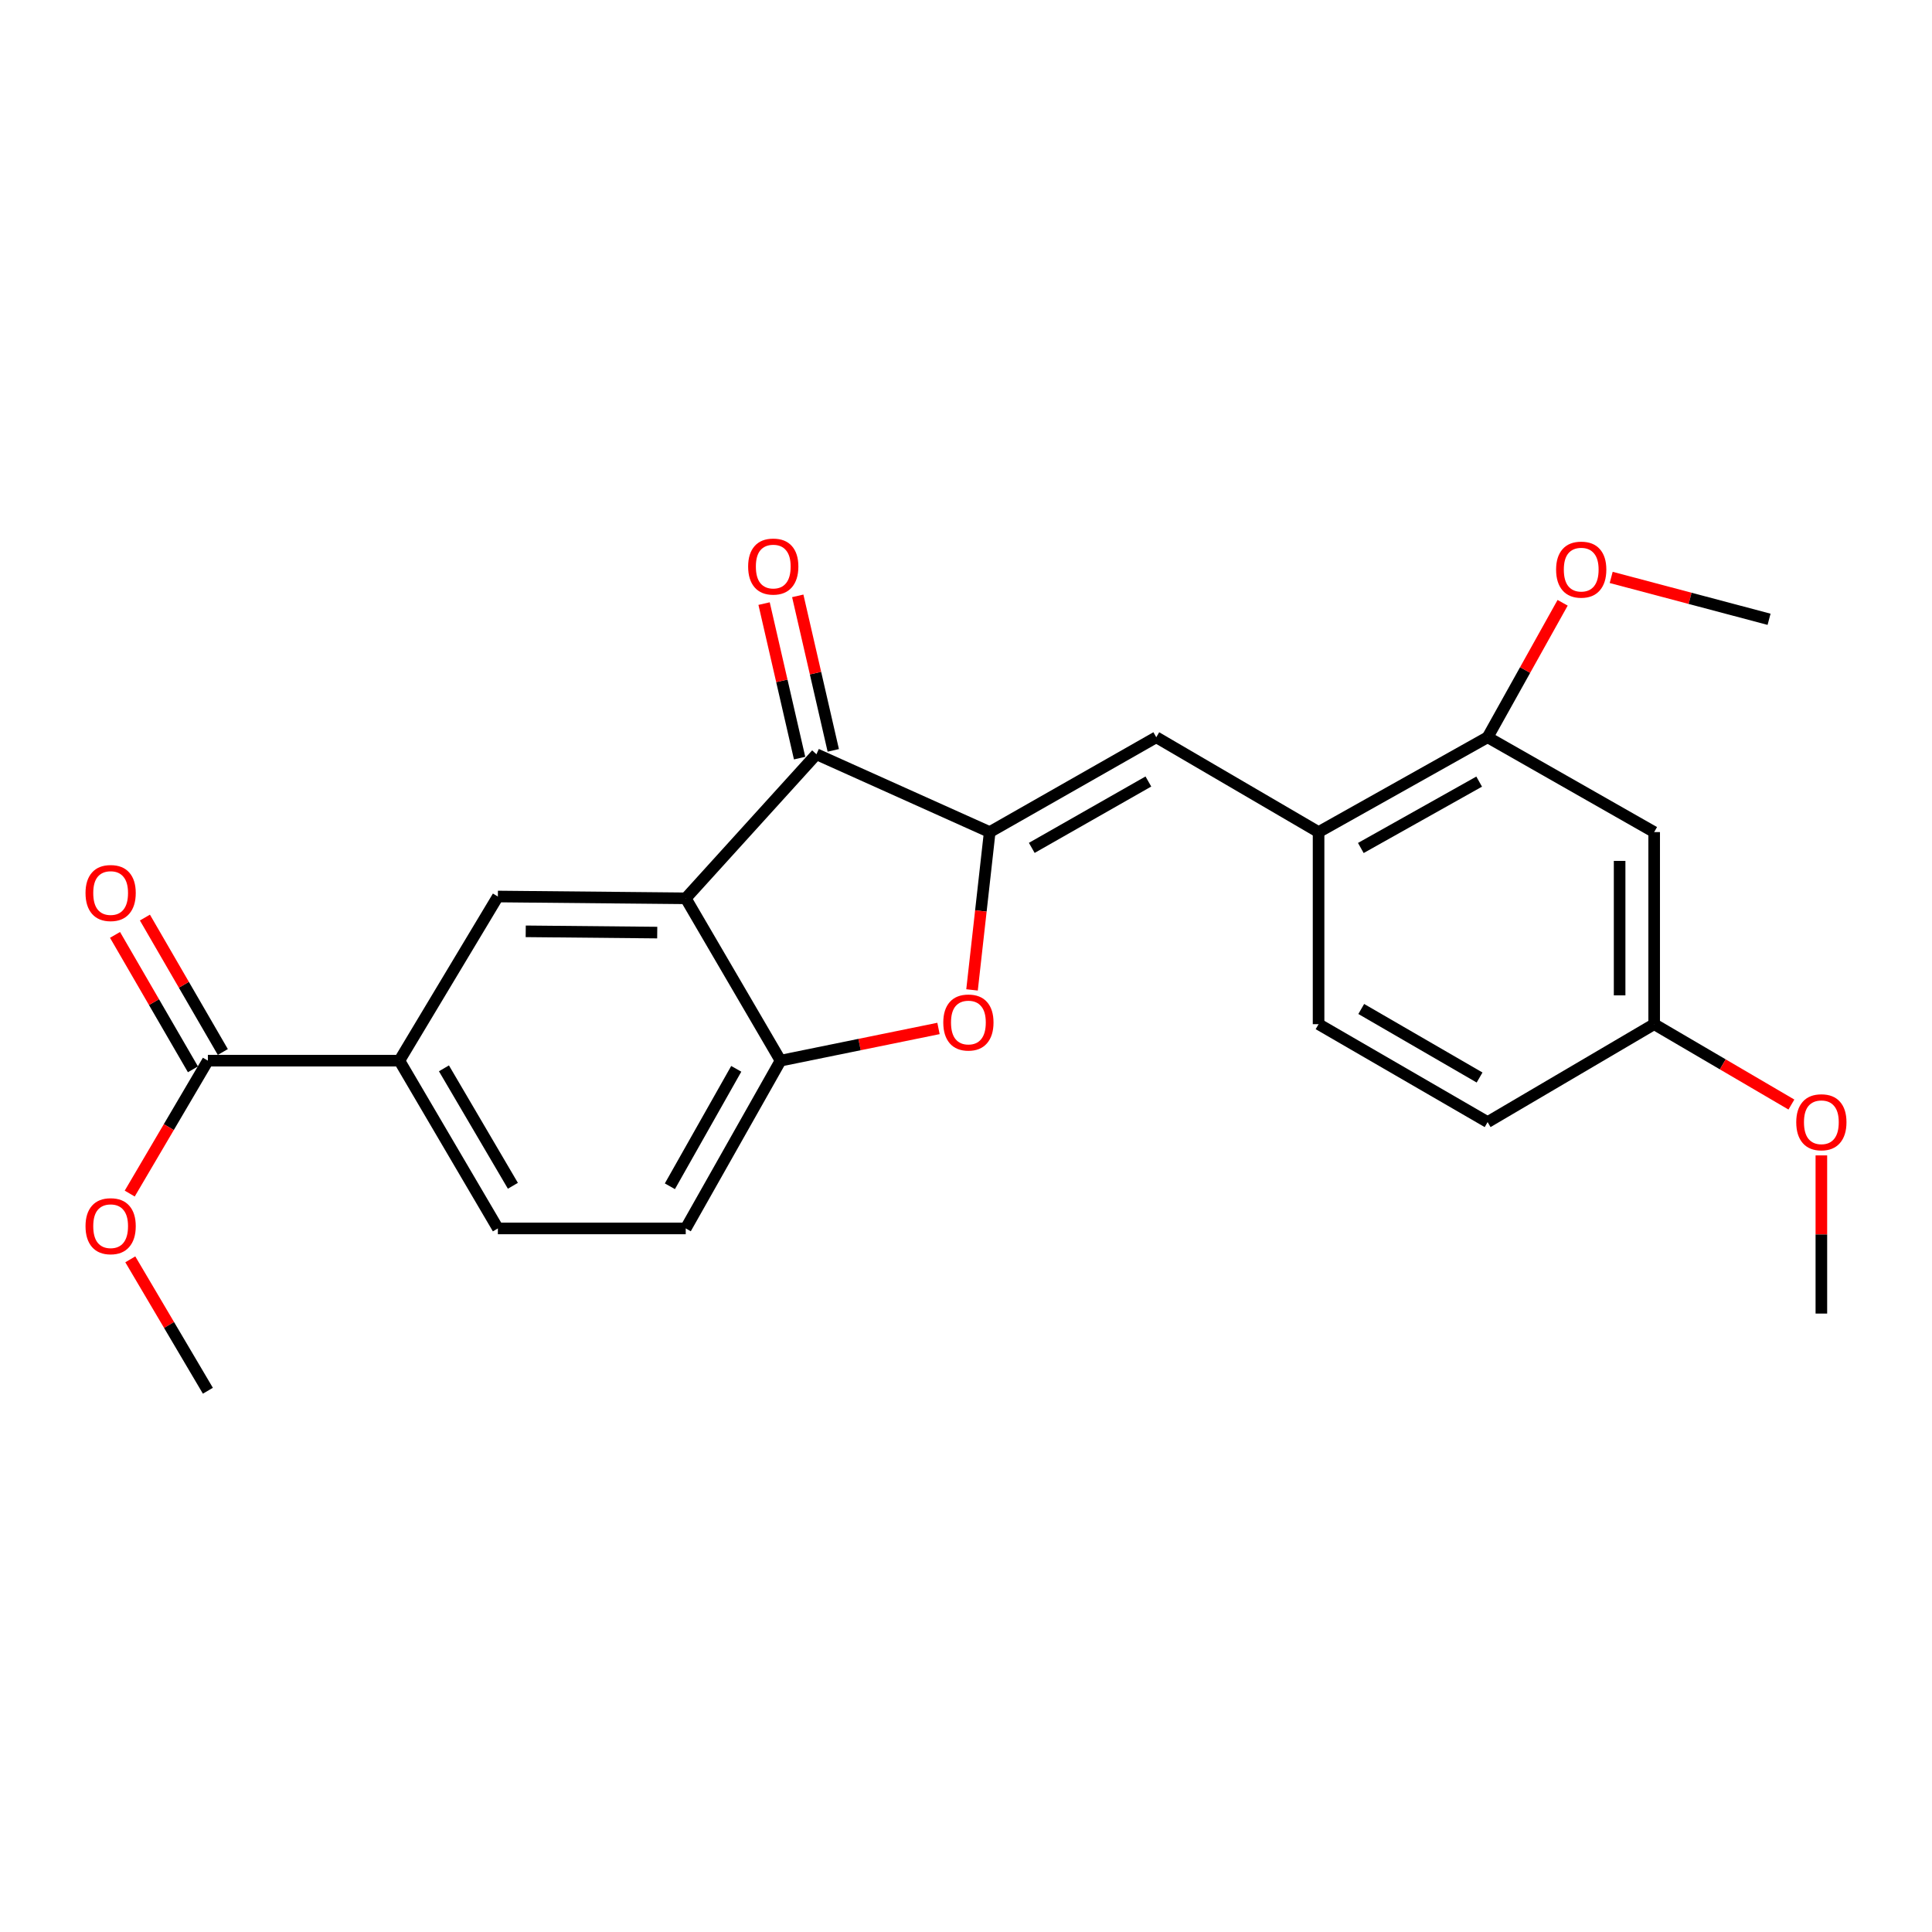 <?xml version='1.0' encoding='iso-8859-1'?>
<svg version='1.1' baseProfile='full'
              xmlns='http://www.w3.org/2000/svg'
                      xmlns:rdkit='http://www.rdkit.org/xml'
                      xmlns:xlink='http://www.w3.org/1999/xlink'
                  xml:space='preserve'
width='1000px' height='1000px' viewBox='0 0 1000 1000'>
<!-- END OF HEADER -->
<rect style='opacity:1.0;fill:#FFFFFF;stroke:none' width='1000' height='1000' x='0' y='0'> </rect>
<path class='bond-1' d='M 512.268,430.686 L 422.587,390.395' style='fill:none;fill-rule:evenodd;stroke:#000000;stroke-width:6px;stroke-linecap:butt;stroke-linejoin:miter;stroke-opacity:1' />
<path class='bond-2' d='M 512.268,430.686 L 507.695,471.528' style='fill:none;fill-rule:evenodd;stroke:#000000;stroke-width:6px;stroke-linecap:butt;stroke-linejoin:miter;stroke-opacity:1' />
<path class='bond-2' d='M 507.695,471.528 L 503.122,512.371' style='fill:none;fill-rule:evenodd;stroke:#FF0000;stroke-width:6px;stroke-linecap:butt;stroke-linejoin:miter;stroke-opacity:1' />
<path class='bond-3' d='M 512.268,430.686 L 598.483,381.603' style='fill:none;fill-rule:evenodd;stroke:#000000;stroke-width:6px;stroke-linecap:butt;stroke-linejoin:miter;stroke-opacity:1' />
<path class='bond-3' d='M 534.047,438.862 L 594.397,404.505' style='fill:none;fill-rule:evenodd;stroke:#000000;stroke-width:6px;stroke-linecap:butt;stroke-linejoin:miter;stroke-opacity:1' />
<path class='bond-0' d='M 354.938,464.967 L 422.587,390.395' style='fill:none;fill-rule:evenodd;stroke:#000000;stroke-width:6px;stroke-linecap:butt;stroke-linejoin:miter;stroke-opacity:1' />
<path class='bond-5' d='M 354.938,464.967 L 257.697,464.033' style='fill:none;fill-rule:evenodd;stroke:#000000;stroke-width:6px;stroke-linecap:butt;stroke-linejoin:miter;stroke-opacity:1' />
<path class='bond-5' d='M 340.18,482.707 L 272.112,482.053' style='fill:none;fill-rule:evenodd;stroke:#000000;stroke-width:6px;stroke-linecap:butt;stroke-linejoin:miter;stroke-opacity:1' />
<path class='bond-24' d='M 354.938,464.967 L 404.011,548.996' style='fill:none;fill-rule:evenodd;stroke:#000000;stroke-width:6px;stroke-linecap:butt;stroke-linejoin:miter;stroke-opacity:1' />
<path class='bond-11' d='M 431.3,388.392 L 422.107,348.403' style='fill:none;fill-rule:evenodd;stroke:#000000;stroke-width:6px;stroke-linecap:butt;stroke-linejoin:miter;stroke-opacity:1' />
<path class='bond-11' d='M 422.107,348.403 L 412.915,308.415' style='fill:none;fill-rule:evenodd;stroke:#FF0000;stroke-width:6px;stroke-linecap:butt;stroke-linejoin:miter;stroke-opacity:1' />
<path class='bond-11' d='M 413.874,392.398 L 404.681,352.409' style='fill:none;fill-rule:evenodd;stroke:#000000;stroke-width:6px;stroke-linecap:butt;stroke-linejoin:miter;stroke-opacity:1' />
<path class='bond-11' d='M 404.681,352.409 L 395.489,312.421' style='fill:none;fill-rule:evenodd;stroke:#FF0000;stroke-width:6px;stroke-linecap:butt;stroke-linejoin:miter;stroke-opacity:1' />
<path class='bond-4' d='M 485.761,532.325 L 444.886,540.661' style='fill:none;fill-rule:evenodd;stroke:#FF0000;stroke-width:6px;stroke-linecap:butt;stroke-linejoin:miter;stroke-opacity:1' />
<path class='bond-4' d='M 444.886,540.661 L 404.011,548.996' style='fill:none;fill-rule:evenodd;stroke:#000000;stroke-width:6px;stroke-linecap:butt;stroke-linejoin:miter;stroke-opacity:1' />
<path class='bond-7' d='M 598.483,381.603 L 682.492,430.686' style='fill:none;fill-rule:evenodd;stroke:#000000;stroke-width:6px;stroke-linecap:butt;stroke-linejoin:miter;stroke-opacity:1' />
<path class='bond-12' d='M 404.011,548.996 L 354.938,635.837' style='fill:none;fill-rule:evenodd;stroke:#000000;stroke-width:6px;stroke-linecap:butt;stroke-linejoin:miter;stroke-opacity:1' />
<path class='bond-12' d='M 381.083,553.225 L 346.732,614.014' style='fill:none;fill-rule:evenodd;stroke:#000000;stroke-width:6px;stroke-linecap:butt;stroke-linejoin:miter;stroke-opacity:1' />
<path class='bond-6' d='M 257.697,464.033 L 206.717,548.996' style='fill:none;fill-rule:evenodd;stroke:#000000;stroke-width:6px;stroke-linecap:butt;stroke-linejoin:miter;stroke-opacity:1' />
<path class='bond-8' d='M 206.717,548.996 L 107.599,548.996' style='fill:none;fill-rule:evenodd;stroke:#000000;stroke-width:6px;stroke-linecap:butt;stroke-linejoin:miter;stroke-opacity:1' />
<path class='bond-25' d='M 206.717,548.996 L 257.697,635.837' style='fill:none;fill-rule:evenodd;stroke:#000000;stroke-width:6px;stroke-linecap:butt;stroke-linejoin:miter;stroke-opacity:1' />
<path class='bond-25' d='M 229.784,552.97 L 265.47,613.758' style='fill:none;fill-rule:evenodd;stroke:#000000;stroke-width:6px;stroke-linecap:butt;stroke-linejoin:miter;stroke-opacity:1' />
<path class='bond-9' d='M 682.492,430.686 L 769.988,381.603' style='fill:none;fill-rule:evenodd;stroke:#000000;stroke-width:6px;stroke-linecap:butt;stroke-linejoin:miter;stroke-opacity:1' />
<path class='bond-9' d='M 704.364,438.918 L 765.612,404.56' style='fill:none;fill-rule:evenodd;stroke:#000000;stroke-width:6px;stroke-linecap:butt;stroke-linejoin:miter;stroke-opacity:1' />
<path class='bond-15' d='M 682.492,430.686 L 682.492,530.112' style='fill:none;fill-rule:evenodd;stroke:#000000;stroke-width:6px;stroke-linecap:butt;stroke-linejoin:miter;stroke-opacity:1' />
<path class='bond-13' d='M 115.334,544.513 L 95.171,509.723' style='fill:none;fill-rule:evenodd;stroke:#000000;stroke-width:6px;stroke-linecap:butt;stroke-linejoin:miter;stroke-opacity:1' />
<path class='bond-13' d='M 95.171,509.723 L 75.009,474.932' style='fill:none;fill-rule:evenodd;stroke:#FF0000;stroke-width:6px;stroke-linecap:butt;stroke-linejoin:miter;stroke-opacity:1' />
<path class='bond-13' d='M 99.864,553.479 L 79.701,518.689' style='fill:none;fill-rule:evenodd;stroke:#000000;stroke-width:6px;stroke-linecap:butt;stroke-linejoin:miter;stroke-opacity:1' />
<path class='bond-13' d='M 79.701,518.689 L 59.538,483.898' style='fill:none;fill-rule:evenodd;stroke:#FF0000;stroke-width:6px;stroke-linecap:butt;stroke-linejoin:miter;stroke-opacity:1' />
<path class='bond-17' d='M 107.599,548.996 L 87.372,583.394' style='fill:none;fill-rule:evenodd;stroke:#000000;stroke-width:6px;stroke-linecap:butt;stroke-linejoin:miter;stroke-opacity:1' />
<path class='bond-17' d='M 87.372,583.394 L 67.145,617.792' style='fill:none;fill-rule:evenodd;stroke:#FF0000;stroke-width:6px;stroke-linecap:butt;stroke-linejoin:miter;stroke-opacity:1' />
<path class='bond-10' d='M 769.988,381.603 L 856.193,430.686' style='fill:none;fill-rule:evenodd;stroke:#000000;stroke-width:6px;stroke-linecap:butt;stroke-linejoin:miter;stroke-opacity:1' />
<path class='bond-19' d='M 769.988,381.603 L 789.401,346.801' style='fill:none;fill-rule:evenodd;stroke:#000000;stroke-width:6px;stroke-linecap:butt;stroke-linejoin:miter;stroke-opacity:1' />
<path class='bond-19' d='M 789.401,346.801 L 808.814,311.999' style='fill:none;fill-rule:evenodd;stroke:#FF0000;stroke-width:6px;stroke-linecap:butt;stroke-linejoin:miter;stroke-opacity:1' />
<path class='bond-26' d='M 856.193,430.686 L 856.193,530.112' style='fill:none;fill-rule:evenodd;stroke:#000000;stroke-width:6px;stroke-linecap:butt;stroke-linejoin:miter;stroke-opacity:1' />
<path class='bond-26' d='M 838.312,445.6 L 838.312,515.198' style='fill:none;fill-rule:evenodd;stroke:#000000;stroke-width:6px;stroke-linecap:butt;stroke-linejoin:miter;stroke-opacity:1' />
<path class='bond-14' d='M 354.938,635.837 L 257.697,635.837' style='fill:none;fill-rule:evenodd;stroke:#000000;stroke-width:6px;stroke-linecap:butt;stroke-linejoin:miter;stroke-opacity:1' />
<path class='bond-18' d='M 682.492,530.112 L 769.988,580.794' style='fill:none;fill-rule:evenodd;stroke:#000000;stroke-width:6px;stroke-linecap:butt;stroke-linejoin:miter;stroke-opacity:1' />
<path class='bond-18' d='M 704.579,522.242 L 765.826,557.719' style='fill:none;fill-rule:evenodd;stroke:#000000;stroke-width:6px;stroke-linecap:butt;stroke-linejoin:miter;stroke-opacity:1' />
<path class='bond-16' d='M 856.193,530.112 L 769.988,580.794' style='fill:none;fill-rule:evenodd;stroke:#000000;stroke-width:6px;stroke-linecap:butt;stroke-linejoin:miter;stroke-opacity:1' />
<path class='bond-20' d='M 856.193,530.112 L 891.71,550.912' style='fill:none;fill-rule:evenodd;stroke:#000000;stroke-width:6px;stroke-linecap:butt;stroke-linejoin:miter;stroke-opacity:1' />
<path class='bond-20' d='M 891.71,550.912 L 927.228,571.712' style='fill:none;fill-rule:evenodd;stroke:#FF0000;stroke-width:6px;stroke-linecap:butt;stroke-linejoin:miter;stroke-opacity:1' />
<path class='bond-21' d='M 67.441,651.83 L 87.52,685.838' style='fill:none;fill-rule:evenodd;stroke:#FF0000;stroke-width:6px;stroke-linecap:butt;stroke-linejoin:miter;stroke-opacity:1' />
<path class='bond-21' d='M 87.52,685.838 L 107.599,719.846' style='fill:none;fill-rule:evenodd;stroke:#000000;stroke-width:6px;stroke-linecap:butt;stroke-linejoin:miter;stroke-opacity:1' />
<path class='bond-22' d='M 833.949,298.868 L 874.808,309.704' style='fill:none;fill-rule:evenodd;stroke:#FF0000;stroke-width:6px;stroke-linecap:butt;stroke-linejoin:miter;stroke-opacity:1' />
<path class='bond-22' d='M 874.808,309.704 L 915.666,320.541' style='fill:none;fill-rule:evenodd;stroke:#000000;stroke-width:6px;stroke-linecap:butt;stroke-linejoin:miter;stroke-opacity:1' />
<path class='bond-23' d='M 942.735,598.032 L 942.735,638.967' style='fill:none;fill-rule:evenodd;stroke:#FF0000;stroke-width:6px;stroke-linecap:butt;stroke-linejoin:miter;stroke-opacity:1' />
<path class='bond-23' d='M 942.735,638.967 L 942.735,679.902' style='fill:none;fill-rule:evenodd;stroke:#000000;stroke-width:6px;stroke-linecap:butt;stroke-linejoin:miter;stroke-opacity:1' />
<path  class='atom-3' d='M 488.242 529.249
Q 488.242 522.449, 491.602 518.649
Q 494.962 514.849, 501.242 514.849
Q 507.522 514.849, 510.882 518.649
Q 514.242 522.449, 514.242 529.249
Q 514.242 536.129, 510.842 540.049
Q 507.442 543.929, 501.242 543.929
Q 495.002 543.929, 491.602 540.049
Q 488.242 536.169, 488.242 529.249
M 501.242 540.729
Q 505.562 540.729, 507.882 537.849
Q 510.242 534.929, 510.242 529.249
Q 510.242 523.689, 507.882 520.889
Q 505.562 518.049, 501.242 518.049
Q 496.922 518.049, 494.562 520.849
Q 492.242 523.649, 492.242 529.249
Q 492.242 534.969, 494.562 537.849
Q 496.922 540.729, 501.242 540.729
' fill='#FF0000'/>
<path  class='atom-12' d='M 387.236 293.244
Q 387.236 286.444, 390.596 282.644
Q 393.956 278.844, 400.236 278.844
Q 406.516 278.844, 409.876 282.644
Q 413.236 286.444, 413.236 293.244
Q 413.236 300.124, 409.836 304.044
Q 406.436 307.924, 400.236 307.924
Q 393.996 307.924, 390.596 304.044
Q 387.236 300.164, 387.236 293.244
M 400.236 304.724
Q 404.556 304.724, 406.876 301.844
Q 409.236 298.924, 409.236 293.244
Q 409.236 287.684, 406.876 284.884
Q 404.556 282.044, 400.236 282.044
Q 395.916 282.044, 393.556 284.844
Q 391.236 287.644, 391.236 293.244
Q 391.236 298.964, 393.556 301.844
Q 395.916 304.724, 400.236 304.724
' fill='#FF0000'/>
<path  class='atom-14' d='M 44.265 462.226
Q 44.265 455.426, 47.625 451.626
Q 50.985 447.826, 57.265 447.826
Q 63.545 447.826, 66.905 451.626
Q 70.265 455.426, 70.265 462.226
Q 70.265 469.106, 66.865 473.026
Q 63.465 476.906, 57.265 476.906
Q 51.025 476.906, 47.625 473.026
Q 44.265 469.146, 44.265 462.226
M 57.265 473.706
Q 61.585 473.706, 63.905 470.826
Q 66.265 467.906, 66.265 462.226
Q 66.265 456.666, 63.905 453.866
Q 61.585 451.026, 57.265 451.026
Q 52.945 451.026, 50.585 453.826
Q 48.265 456.626, 48.265 462.226
Q 48.265 467.946, 50.585 470.826
Q 52.945 473.706, 57.265 473.706
' fill='#FF0000'/>
<path  class='atom-18' d='M 44.265 634.675
Q 44.265 627.875, 47.625 624.075
Q 50.985 620.275, 57.265 620.275
Q 63.545 620.275, 66.905 624.075
Q 70.265 627.875, 70.265 634.675
Q 70.265 641.555, 66.865 645.475
Q 63.465 649.355, 57.265 649.355
Q 51.025 649.355, 47.625 645.475
Q 44.265 641.595, 44.265 634.675
M 57.265 646.155
Q 61.585 646.155, 63.905 643.275
Q 66.265 640.355, 66.265 634.675
Q 66.265 629.115, 63.905 626.315
Q 61.585 623.475, 57.265 623.475
Q 52.945 623.475, 50.585 626.275
Q 48.265 629.075, 48.265 634.675
Q 48.265 640.395, 50.585 643.275
Q 52.945 646.155, 57.265 646.155
' fill='#FF0000'/>
<path  class='atom-20' d='M 805.435 294.833
Q 805.435 288.033, 808.795 284.233
Q 812.155 280.433, 818.435 280.433
Q 824.715 280.433, 828.075 284.233
Q 831.435 288.033, 831.435 294.833
Q 831.435 301.713, 828.035 305.633
Q 824.635 309.513, 818.435 309.513
Q 812.195 309.513, 808.795 305.633
Q 805.435 301.753, 805.435 294.833
M 818.435 306.313
Q 822.755 306.313, 825.075 303.433
Q 827.435 300.513, 827.435 294.833
Q 827.435 289.273, 825.075 286.473
Q 822.755 283.633, 818.435 283.633
Q 814.115 283.633, 811.755 286.433
Q 809.435 289.233, 809.435 294.833
Q 809.435 300.553, 811.755 303.433
Q 814.115 306.313, 818.435 306.313
' fill='#FF0000'/>
<path  class='atom-21' d='M 929.735 580.874
Q 929.735 574.074, 933.095 570.274
Q 936.455 566.474, 942.735 566.474
Q 949.015 566.474, 952.375 570.274
Q 955.735 574.074, 955.735 580.874
Q 955.735 587.754, 952.335 591.674
Q 948.935 595.554, 942.735 595.554
Q 936.495 595.554, 933.095 591.674
Q 929.735 587.794, 929.735 580.874
M 942.735 592.354
Q 947.055 592.354, 949.375 589.474
Q 951.735 586.554, 951.735 580.874
Q 951.735 575.314, 949.375 572.514
Q 947.055 569.674, 942.735 569.674
Q 938.415 569.674, 936.055 572.474
Q 933.735 575.274, 933.735 580.874
Q 933.735 586.594, 936.055 589.474
Q 938.415 592.354, 942.735 592.354
' fill='#FF0000'/>
</svg>

